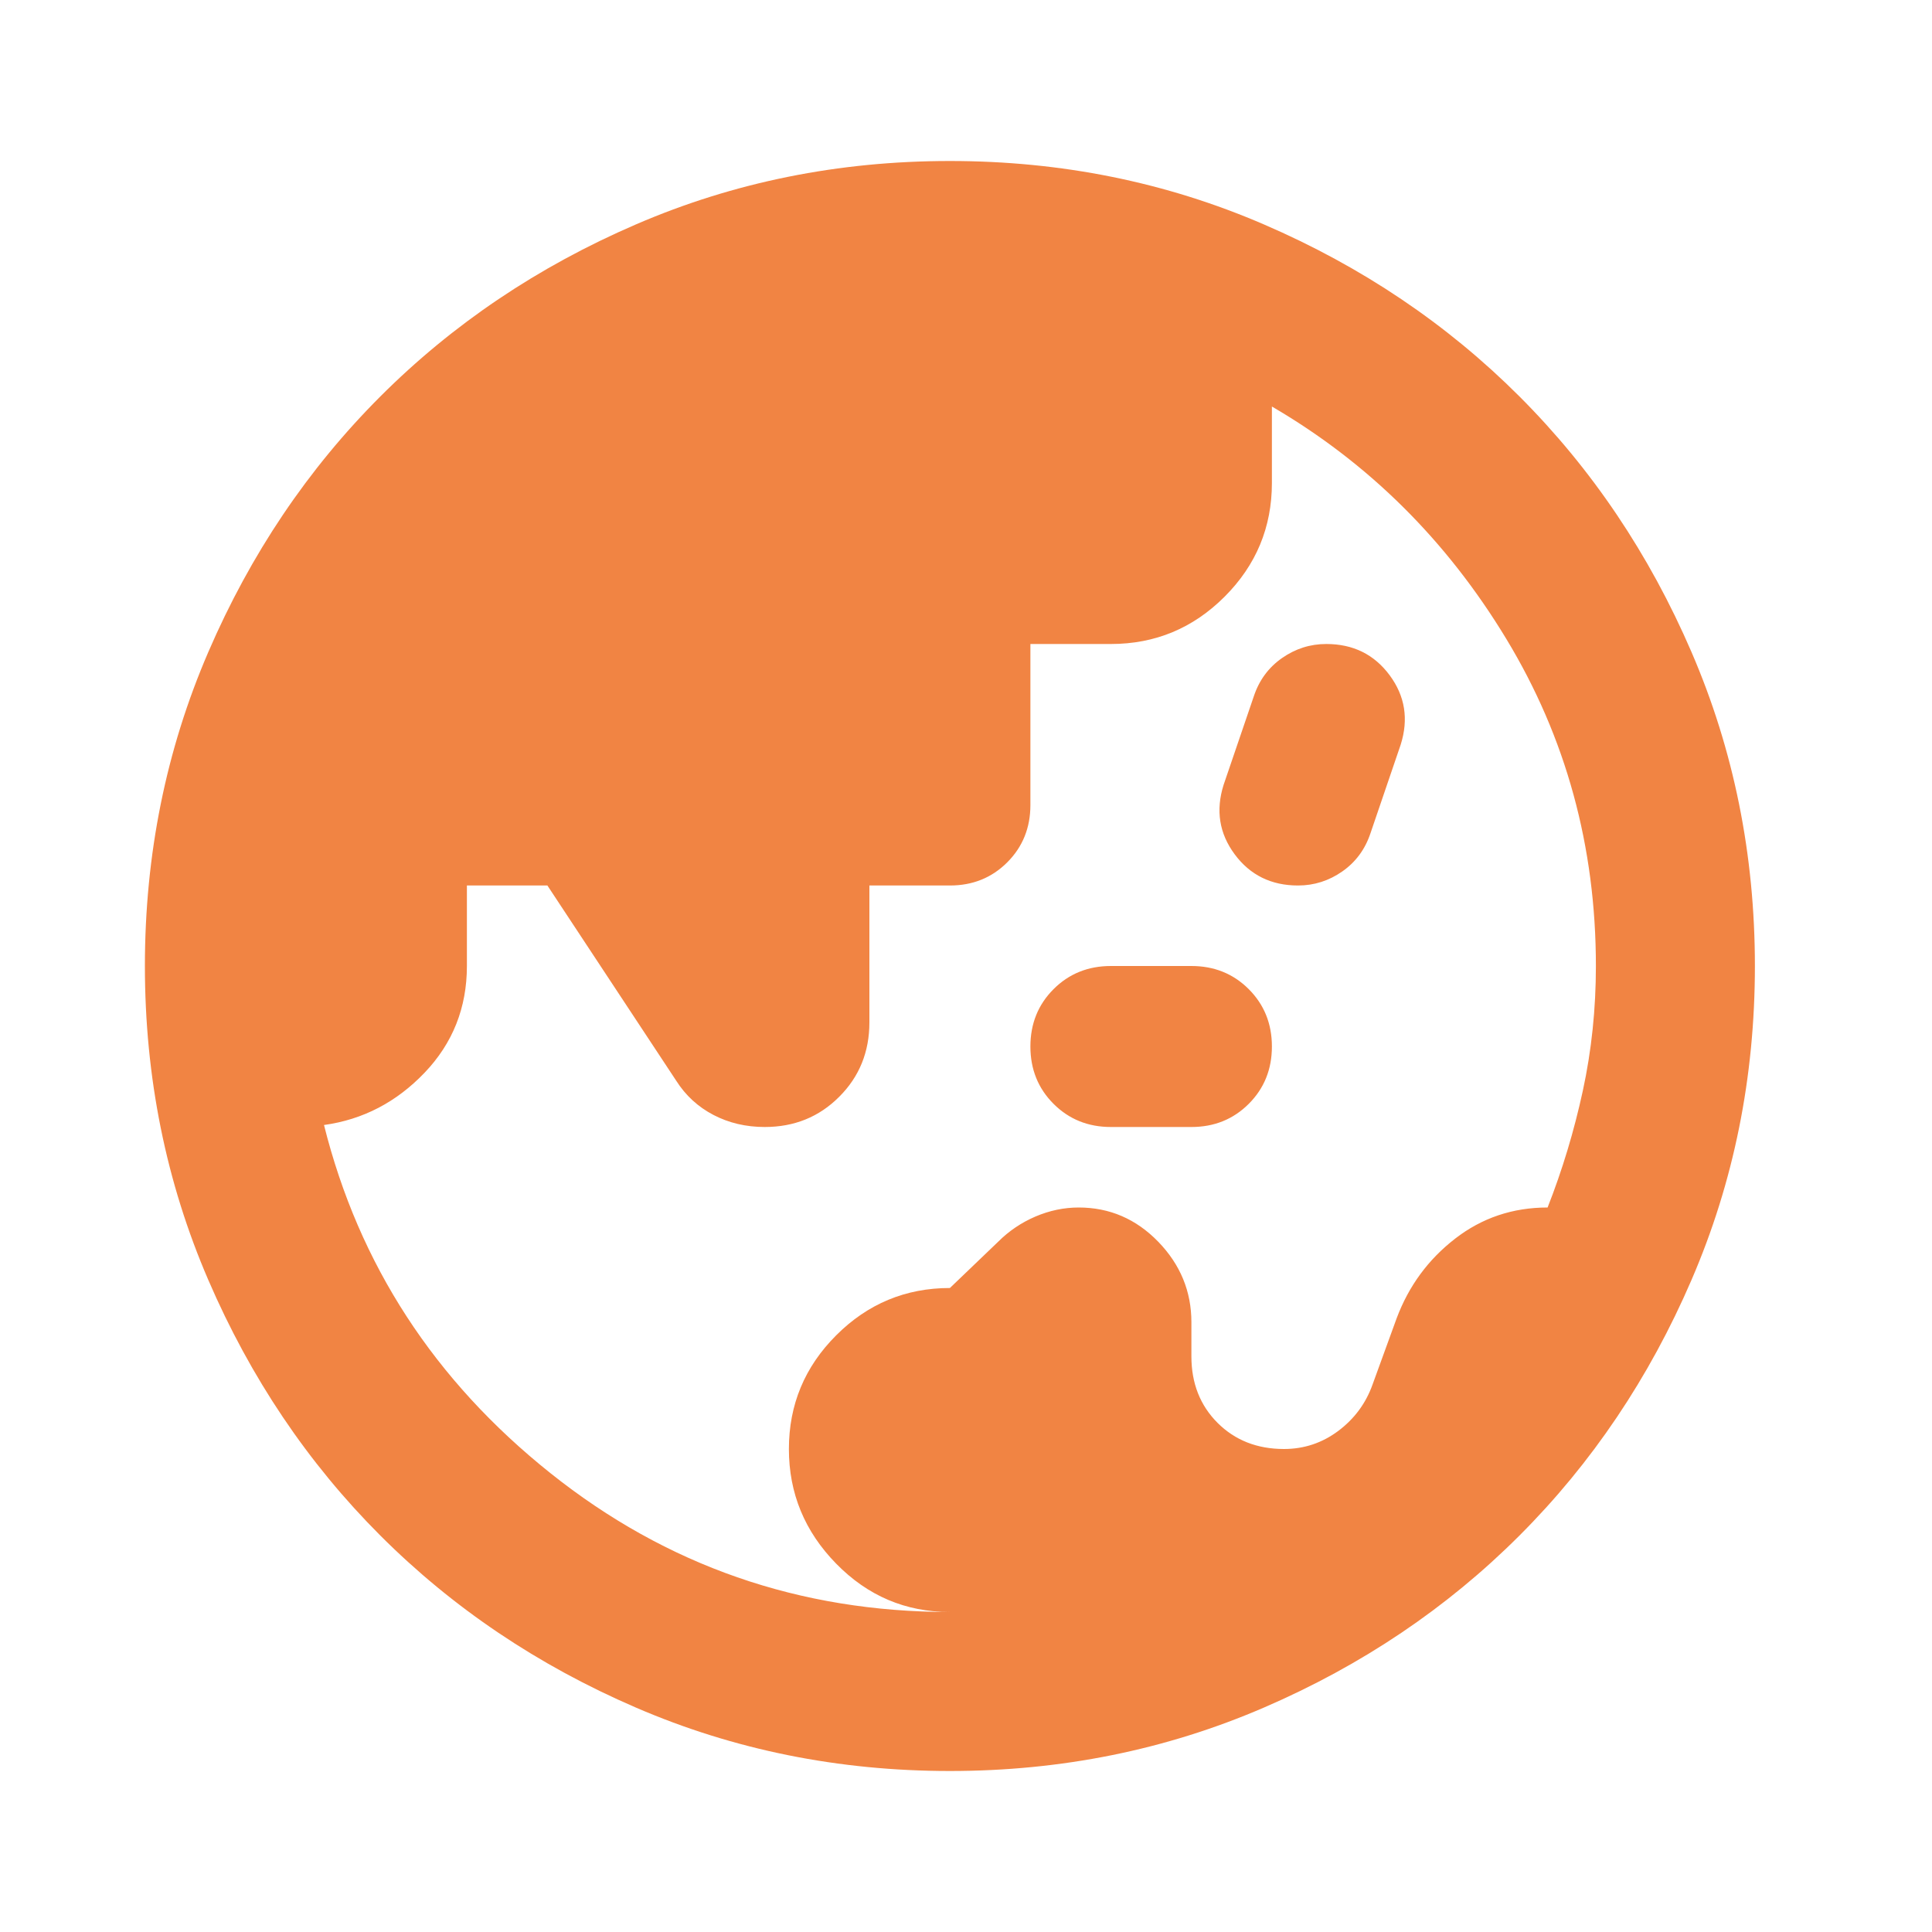 <svg xmlns="http://www.w3.org/2000/svg" width="60" height="60" viewBox="0 0 60 60" fill="none"><g id="globe_asia"><mask id="mask0_2182_191" style="mask-type:alpha" maskUnits="userSpaceOnUse" x="0" y="0" width="60" height="60"><rect id="Bounding box" width="60" height="60" fill="#D9D9D9"></rect></mask><g mask="url(#mask0_2182_191)"><path id="globe_asia_2" d="M29.5 50.062C28.125 50.062 26.948 49.562 25.969 48.562C24.99 47.562 24.5 46.375 24.5 45C24.5 43.625 24.99 42.448 25.969 41.469C26.948 40.49 28.125 40 29.5 40L31 38.562C31.333 38.229 31.719 37.969 32.156 37.781C32.594 37.594 33.042 37.5 33.5 37.5C34.458 37.5 35.281 37.854 35.969 38.562C36.656 39.271 37 40.104 37 41.062V42.125C37 42.958 37.271 43.646 37.812 44.188C38.354 44.729 39.042 45 39.875 45C40.5 45 41.062 44.812 41.562 44.438C42.062 44.062 42.417 43.583 42.625 43L43.375 40.938C43.75 39.938 44.354 39.115 45.188 38.469C46.021 37.823 46.979 37.5 48.062 37.5C48.521 36.333 48.885 35.125 49.156 33.875C49.427 32.625 49.562 31.333 49.562 30C49.562 26.292 48.635 22.906 46.781 19.844C44.927 16.781 42.5 14.375 39.5 12.625V15C39.5 16.375 39.01 17.552 38.031 18.531C37.052 19.51 35.875 20 34.5 20H32V25C32 25.708 31.76 26.302 31.281 26.781C30.802 27.26 30.208 27.5 29.5 27.5H27V31.75C27 32.667 26.688 33.438 26.062 34.062C25.438 34.688 24.667 35 23.75 35C23.167 35 22.635 34.875 22.156 34.625C21.677 34.375 21.292 34.021 21 33.562L17 27.5H14.5V30C14.5 31.292 14.062 32.396 13.188 33.312C12.312 34.229 11.271 34.771 10.062 34.938C11.146 39.271 13.49 42.875 17.094 45.75C20.698 48.625 24.833 50.062 29.5 50.062ZM34.5 35C33.792 35 33.198 34.76 32.719 34.281C32.24 33.802 32 33.208 32 32.5C32 31.792 32.24 31.198 32.719 30.719C33.198 30.24 33.792 30 34.5 30H37C37.708 30 38.302 30.24 38.781 30.719C39.26 31.198 39.5 31.792 39.5 32.5C39.5 33.208 39.26 33.802 38.781 34.281C38.302 34.76 37.708 35 37 35H34.5ZM40.312 27.5C39.479 27.5 38.823 27.177 38.344 26.531C37.865 25.885 37.75 25.167 38 24.375L38.938 21.625C39.104 21.125 39.396 20.729 39.812 20.438C40.229 20.146 40.688 20 41.188 20C42.021 20 42.677 20.323 43.156 20.969C43.635 21.615 43.75 22.333 43.5 23.125L42.562 25.875C42.396 26.375 42.104 26.771 41.688 27.062C41.271 27.354 40.812 27.5 40.312 27.5ZM29.5 55C26.042 55 22.792 54.344 19.75 53.031C16.708 51.719 14.062 49.938 11.812 47.688C9.562 45.438 7.781 42.792 6.469 39.75C5.156 36.708 4.5 33.458 4.5 30C4.5 26.542 5.156 23.292 6.469 20.25C7.781 17.208 9.562 14.562 11.812 12.312C14.062 10.062 16.708 8.281 19.75 6.969C22.792 5.656 26.042 5 29.5 5C32.958 5 36.208 5.656 39.25 6.969C42.292 8.281 44.938 10.062 47.188 12.312C49.438 14.562 51.219 17.208 52.531 20.25C53.844 23.292 54.5 26.542 54.5 30C54.5 33.458 53.844 36.708 52.531 39.75C51.219 42.792 49.438 45.438 47.188 47.688C44.938 49.938 42.292 51.719 39.25 53.031C36.208 54.344 32.958 55 29.5 55Z" fill="#F18443"></path></g></g></svg>